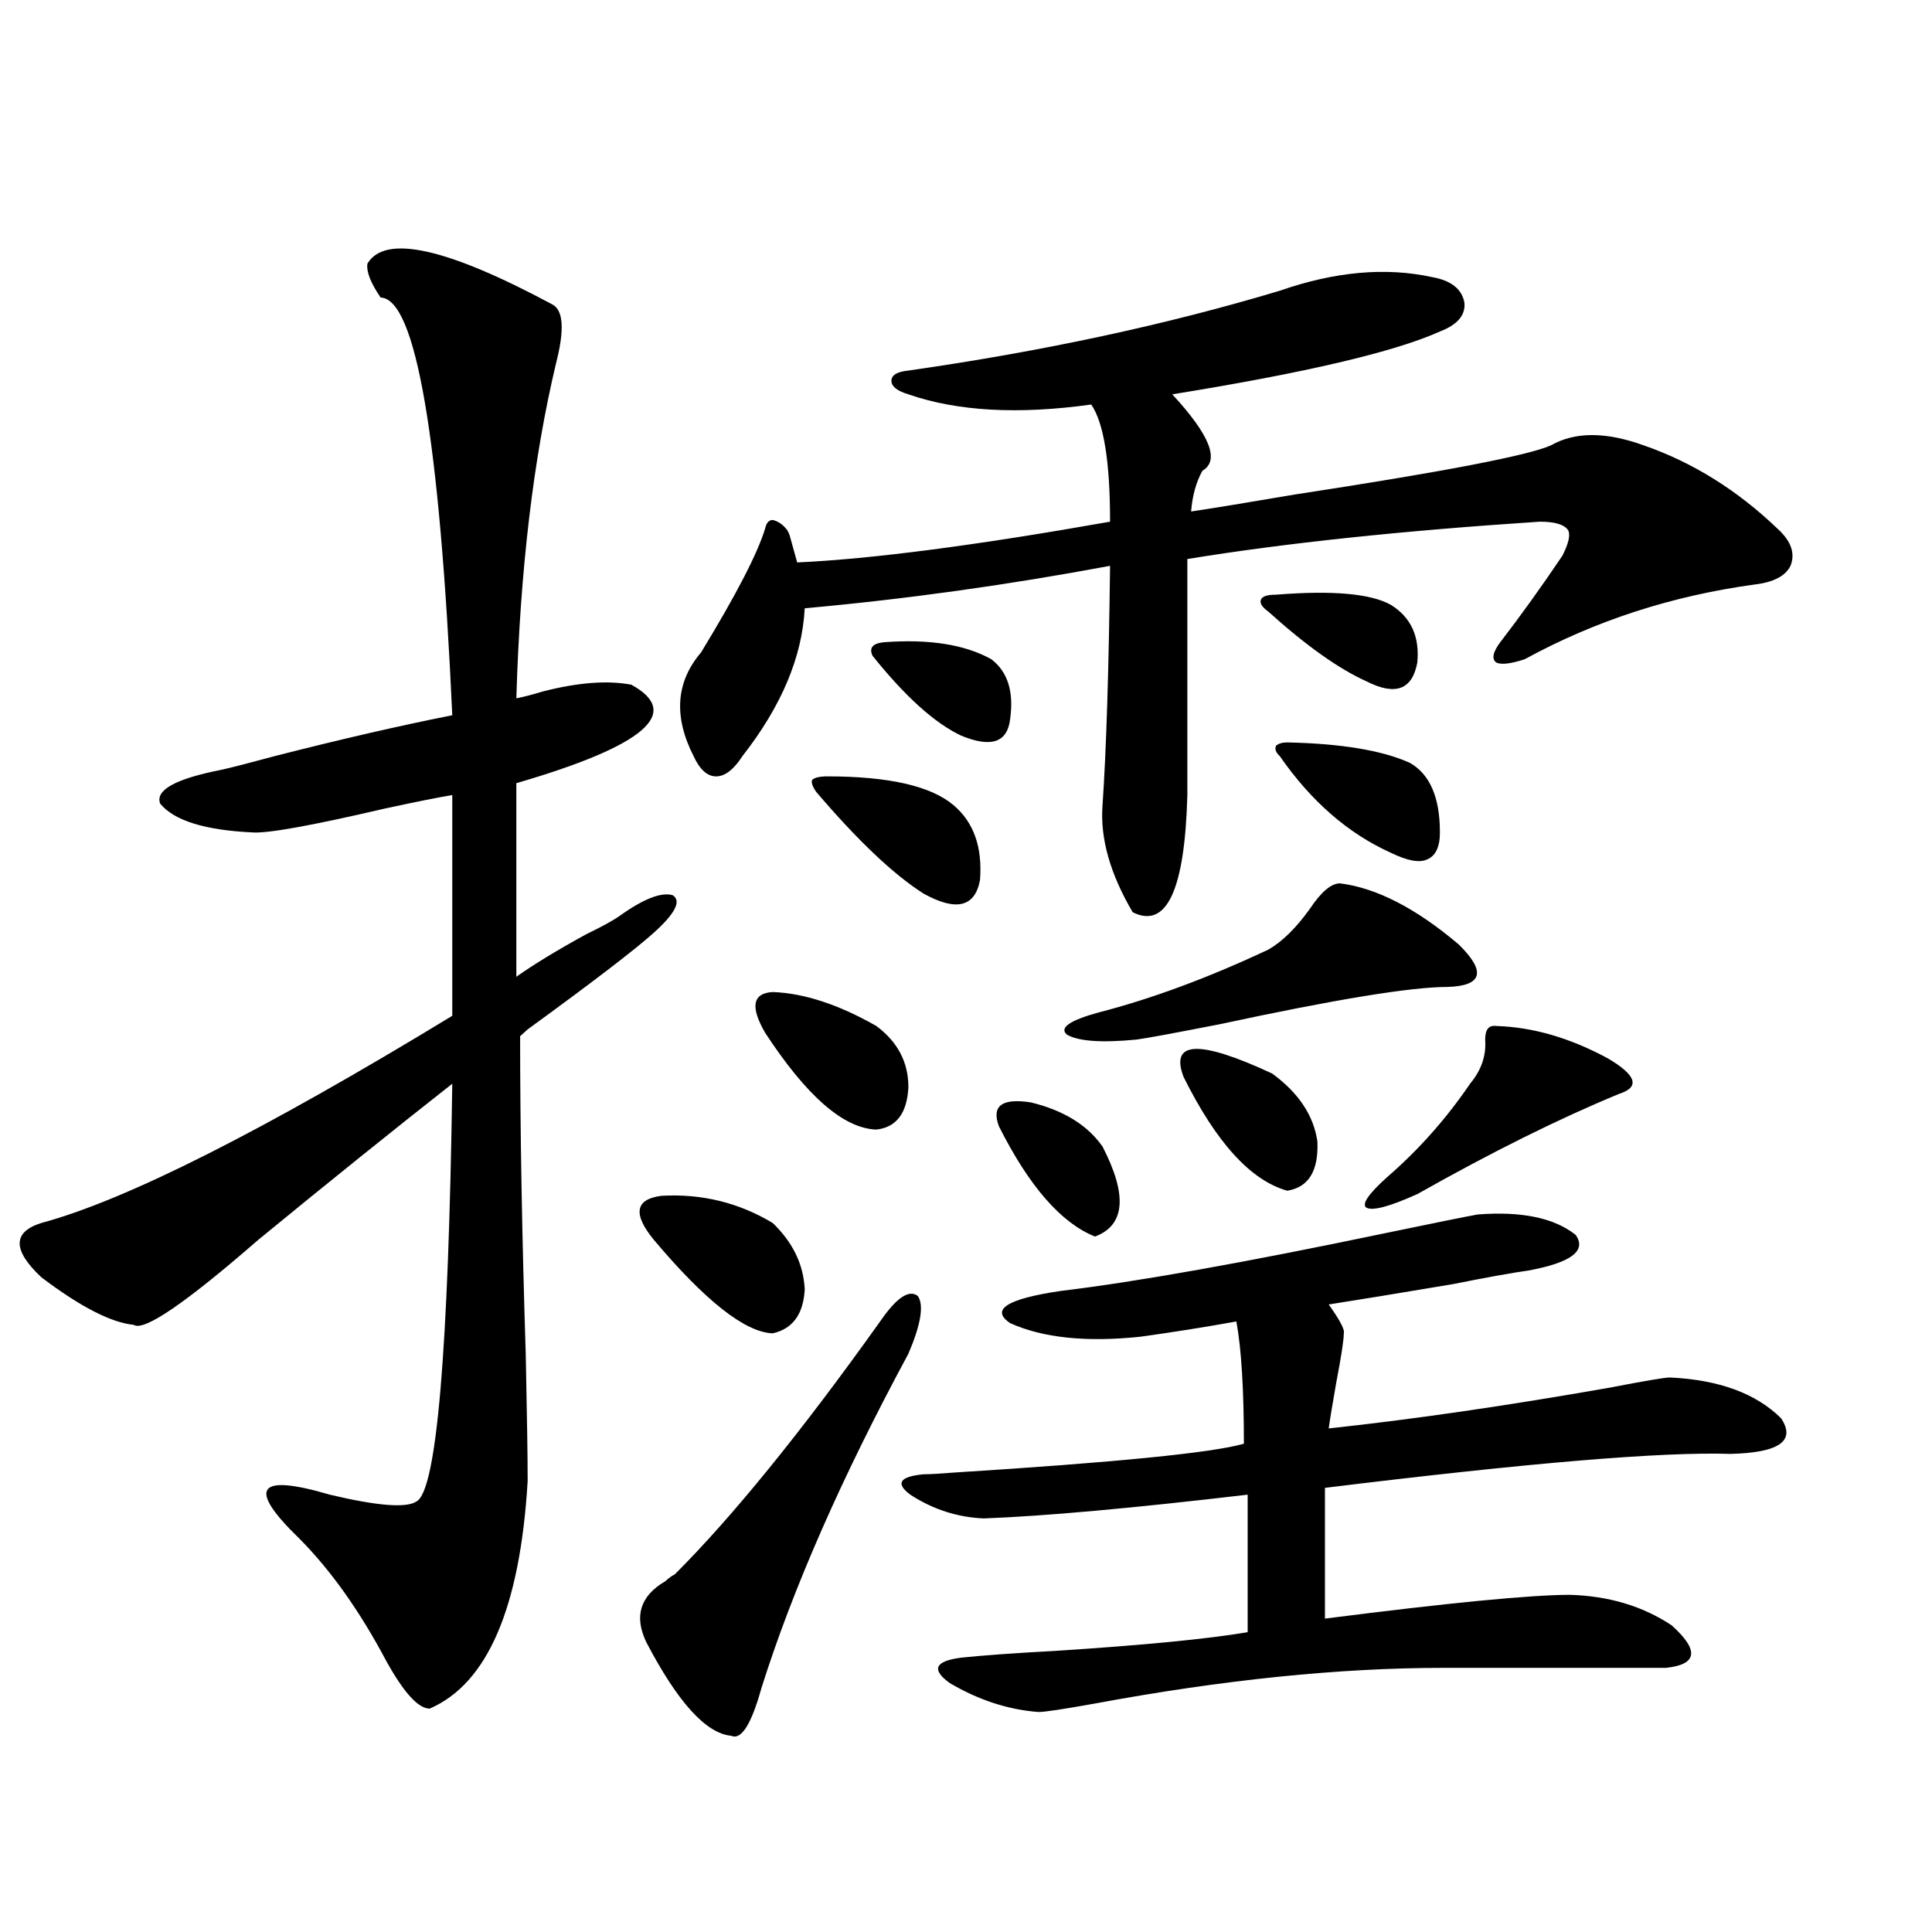 <?xml version="1.0" encoding="utf-8"?>
<!-- Generator: Adobe Illustrator 16.0.0, SVG Export Plug-In . SVG Version: 6.00 Build 0)  -->
<!DOCTYPE svg PUBLIC "-//W3C//DTD SVG 1.1//EN" "http://www.w3.org/Graphics/SVG/1.1/DTD/svg11.dtd">
<svg version="1.1" id="图层_1" xmlns="http://www.w3.org/2000/svg" xmlns:xlink="http://www.w3.org/1999/xlink" x="0px" y="0px"
	 width="1000px" height="1000px" viewBox="0 0 1000 1000" enable-background="new 0 0 1000 1000" xml:space="preserve">
<path d="M190.19,136.426c9.101-15.229,40.975-8.198,95.607,21.094c5.854,2.939,6.494,13.184,1.951,30.762
	c-11.707,49.219-18.536,106.938-20.487,173.145c3.247-0.576,7.805-1.758,13.658-3.516c18.201-4.683,33.49-5.85,45.853-3.516
	c26.661,14.653,6.829,31.641-59.511,50.977v100.195c9.101-6.44,21.128-13.76,36.097-21.973c8.445-4.092,14.299-7.319,17.561-9.668
	c12.348-8.789,21.463-12.305,27.316-10.547c4.543,2.939,1.296,9.38-9.756,19.336c-9.756,8.789-31.554,25.488-65.364,50.098
	c-1.951,1.758-3.262,2.939-3.902,3.516c0,48.643,0.976,103.711,2.927,165.234c0.641,31.064,0.976,52.734,0.976,65.039
	c-3.902,65.616-20.822,104.879-50.73,117.773c-5.854,0-13.338-8.212-22.438-24.609c-13.658-25.79-28.627-46.87-44.877-63.281
	c-27.316-26.367-22.118-33.975,15.609-22.852c24.71,5.864,39.664,7.031,44.877,3.516c10.396-5.273,16.585-77.344,18.536-216.211
	c-30.578,24.033-64.068,50.977-100.485,80.859c-37.728,32.822-59.19,47.461-64.389,43.945c-11.707-1.167-27.651-9.365-47.804-24.609
	c-14.969-14.063-14.969-23.428,0-28.125c43.566-11.714,114.464-47.461,212.678-107.227V411.523
	c-7.164,1.182-18.871,3.516-35.121,7.031c-37.728,8.789-60.486,12.896-68.291,12.305c-24.725-1.167-40.654-6.152-47.804-14.941
	c-2.606-7.031,8.125-12.881,32.194-17.578c5.198-1.167,14.299-3.516,27.316-7.031c34.466-8.789,65.029-15.82,91.705-21.094
	c-6.509-143.55-18.871-215.62-37.072-216.211C191.807,146.396,189.535,140.532,190.19,136.426z M338.479,641.797
	c-11.066-13.472-9.756-21.094,3.902-22.852c20.808-1.167,39.999,3.516,57.56,14.063c10.396,9.971,15.93,21.396,16.585,34.277
	c-0.655,12.896-6.188,20.518-16.585,22.852C385.628,689.561,365.141,673.438,338.479,641.797z M455.55,683.984
	c8.445-12.305,14.954-16.699,19.512-13.184c3.247,4.697,1.616,14.653-4.878,29.883c-34.48,63.872-59.846,121.592-76.096,173.145
	c-5.213,18.746-10.411,26.944-15.609,24.609c-13.018-1.181-27.651-17.289-43.901-48.34c-6.509-13.485-3.262-24.019,9.756-31.641
	c1.951-1.758,3.567-2.925,4.878-3.516C379.119,785.059,414.575,741.416,455.55,683.984z M741.396,143.457
	c9.756,1.758,15.274,6.152,16.585,13.184c0.641,6.455-3.582,11.426-12.683,14.941c-23.414,10.547-69.602,21.396-138.533,32.52
	c19.512,21.094,24.71,34.277,15.609,39.551c-3.262,5.864-5.213,12.896-5.854,21.094c11.707-1.758,29.588-4.683,53.657-8.789
	c76.736-11.714,120.973-20.215,132.68-25.488c12.348-7.031,28.292-7.031,47.804,0c25.365,8.789,48.444,23.154,69.267,43.066
	c7.149,6.455,9.421,12.896,6.829,19.336c-2.606,5.273-8.78,8.501-18.536,9.668c-42.926,5.864-82.604,18.76-119.021,38.672
	c-7.164,2.349-12.042,2.939-14.634,1.758c-2.606-1.758-1.951-5.273,1.951-10.547c10.396-13.472,21.128-28.413,32.194-44.824
	c3.247-6.44,4.223-10.835,2.927-13.184c-1.951-2.925-6.829-4.395-14.634-4.395c-71.553,4.697-132.359,11.138-182.435,19.336v122.168
	c-1.311,49.219-10.731,69.434-28.292,60.645c-11.707-19.912-16.92-38.369-15.609-55.371c1.951-28.701,3.247-70.01,3.902-123.926
	c-53.337,9.971-106.019,17.29-158.045,21.973c-1.311,25.2-12.042,50.688-32.194,76.465c-4.558,7.031-9.115,10.547-13.658,10.547
	c-4.558,0-8.46-3.516-11.707-10.547c-10.411-20.503-9.115-38.369,3.902-53.613c18.201-29.883,29.268-51.265,33.17-64.16
	c0.641-2.925,1.951-4.395,3.902-4.395c2.592,0.591,4.878,2.061,6.829,4.395c0.641,0.591,1.296,1.758,1.951,3.516
	c1.296,4.697,2.592,9.38,3.902,14.063c38.368-1.758,92.346-8.789,161.947-21.094c0-31.05-3.262-51.265-9.756-60.645
	c-37.728,5.273-69.267,3.516-94.632-5.273c-5.854-1.758-8.78-4.092-8.78-7.031c0-2.925,2.927-4.683,8.78-5.273
	c69.587-9.956,133.655-23.73,192.19-41.309C690.986,140.532,717.327,138.184,741.396,143.457z M396.039,534.57
	c-7.805-13.472-6.509-20.503,3.902-21.094c16.25,0.591,34.146,6.455,53.657,17.578c11.052,8.213,16.585,18.76,16.585,31.641
	c-0.655,13.486-6.188,20.806-16.585,21.973C436.679,584.092,417.502,567.393,396.039,534.57z M428.233,401.855
	c31.859,0,53.657,4.985,65.364,14.941c10.396,8.789,14.954,21.685,13.658,38.672c-2.606,14.063-12.362,16.411-29.268,7.031
	c-15.609-9.956-34.146-27.534-55.608-52.734c-1.951-2.925-2.606-4.971-1.951-6.152C421.725,402.446,424.331,401.855,428.233,401.855
	z M457.501,332.422c23.414-1.758,41.95,1.182,55.608,8.789c8.445,6.455,11.707,16.699,9.756,30.762
	c-1.311,12.305-9.756,15.244-25.365,8.789c-13.658-6.44-28.947-20.215-45.853-41.309
	C449.696,335.361,451.647,333.013,457.501,332.422z M764.811,628.613c22.759-1.758,39.664,1.758,50.73,10.547
	c5.854,8.213-2.286,14.365-24.39,18.457c-8.46,1.182-21.463,3.516-39.023,7.031c-27.972,4.697-49.435,8.213-64.389,10.547
	c5.854,8.213,8.445,13.184,7.805,14.941c0,3.516-1.311,12.017-3.902,25.488c-1.951,11.138-3.262,19.048-3.902,23.73
	c43.566-4.683,92.025-11.714,145.362-21.094c18.201-3.516,28.612-5.273,31.219-5.273c25.365,1.182,44.542,8.213,57.56,21.094
	c7.805,11.729-0.976,17.881-26.341,18.457c-35.121-1.167-105.043,4.697-209.751,17.578v67.676
	c64.389-8.212,106.659-12.305,126.826-12.305c20.152,0.591,37.713,5.851,52.682,15.82c14.299,12.882,13.323,20.215-2.927,21.973
	H747.25c-53.992,0-114.144,6.152-180.483,18.457c-16.265,2.926-26.021,4.395-29.268,4.395c-15.609-1.181-30.898-6.152-45.853-14.941
	c-9.756-7.031-7.805-11.426,5.854-13.184c11.052-1.181,27.316-2.348,48.779-3.516c45.518-2.938,78.688-6.152,99.51-9.668v-71.191
	c-59.846,7.031-105.363,11.138-136.582,12.305c-13.658-0.576-26.341-4.683-38.048-12.305c-7.805-5.85-5.533-9.365,6.829-10.547
	c3.247,0,8.445-0.288,15.609-0.879c83.9-5.273,133.976-10.244,150.24-14.941c0-28.125-1.311-49.219-3.902-63.281
	c-16.265,2.939-32.85,5.576-49.755,7.91c-27.972,2.939-50.41,0.591-67.315-7.031c-10.411-7.031-1.631-12.593,26.341-16.699
	c39.023-4.683,94.952-14.639,167.801-29.883C742.372,633.008,758.302,629.795,764.811,628.613z M517.012,582.91
	c-3.902-10.547,1.616-14.639,16.585-12.305c16.905,4.106,29.268,11.729,37.072,22.852c13.003,25.2,11.707,40.732-3.902,46.582
	C549.206,633.008,532.621,613.975,517.012,582.91z M693.593,457.227c18.856,2.349,39.344,12.896,61.462,31.641
	c14.299,14.063,12.348,21.396-5.854,21.973c-18.871,0-58.215,6.455-118.046,19.336c-24.069,4.697-38.383,7.334-42.926,7.91
	c-18.216,1.758-30.243,0.879-36.097-2.637c-3.902-3.516,1.616-7.319,16.585-11.426c27.316-7.031,56.584-17.866,87.803-32.52
	c7.149-4.092,14.299-11.123,21.463-21.094C683.837,461.621,689.035,457.227,693.593,457.227z M658.472,555.664
	c13.658,9.971,21.463,21.685,23.414,35.156c0.641,15.244-4.558,23.73-15.609,25.488c-18.871-5.273-36.752-24.897-53.657-58.887
	C605.455,538.677,620.744,538.086,658.472,555.664z M660.423,307.813c29.268-2.334,49.1-0.576,59.511,5.273
	c10.396,6.455,14.954,16.411,13.658,29.883c-2.606,14.063-11.387,17.29-26.341,9.668c-14.313-6.44-31.219-18.457-50.73-36.035
	c-3.262-2.334-4.558-4.395-3.902-6.152C653.259,308.691,655.865,307.813,660.423,307.813z M666.276,384.277
	c27.957,0.591,49.1,4.106,63.413,10.547c10.396,5.864,15.609,17.881,15.609,36.035c0,7.622-2.286,12.305-6.829,14.063
	c-3.902,1.758-10.091,0.591-18.536-3.516c-22.118-9.956-41.31-26.655-57.56-50.098c-1.951-1.758-2.606-3.516-1.951-5.273
	C661.719,384.868,663.67,384.277,666.276,384.277z M774.566,531.055c18.856,0.591,38.048,6.152,57.56,16.699
	c14.954,8.789,16.905,14.941,5.854,18.457c-31.219,12.896-66.02,30.186-104.388,51.855c-14.313,6.455-23.094,8.789-26.341,7.031
	c-2.606-1.758,0.976-7.031,10.731-15.82c16.25-14.063,30.563-30.171,42.926-48.34c5.854-7.031,8.445-14.639,7.805-22.852
	C768.713,532.813,770.664,530.479,774.566,531.055z"/>
</svg>
